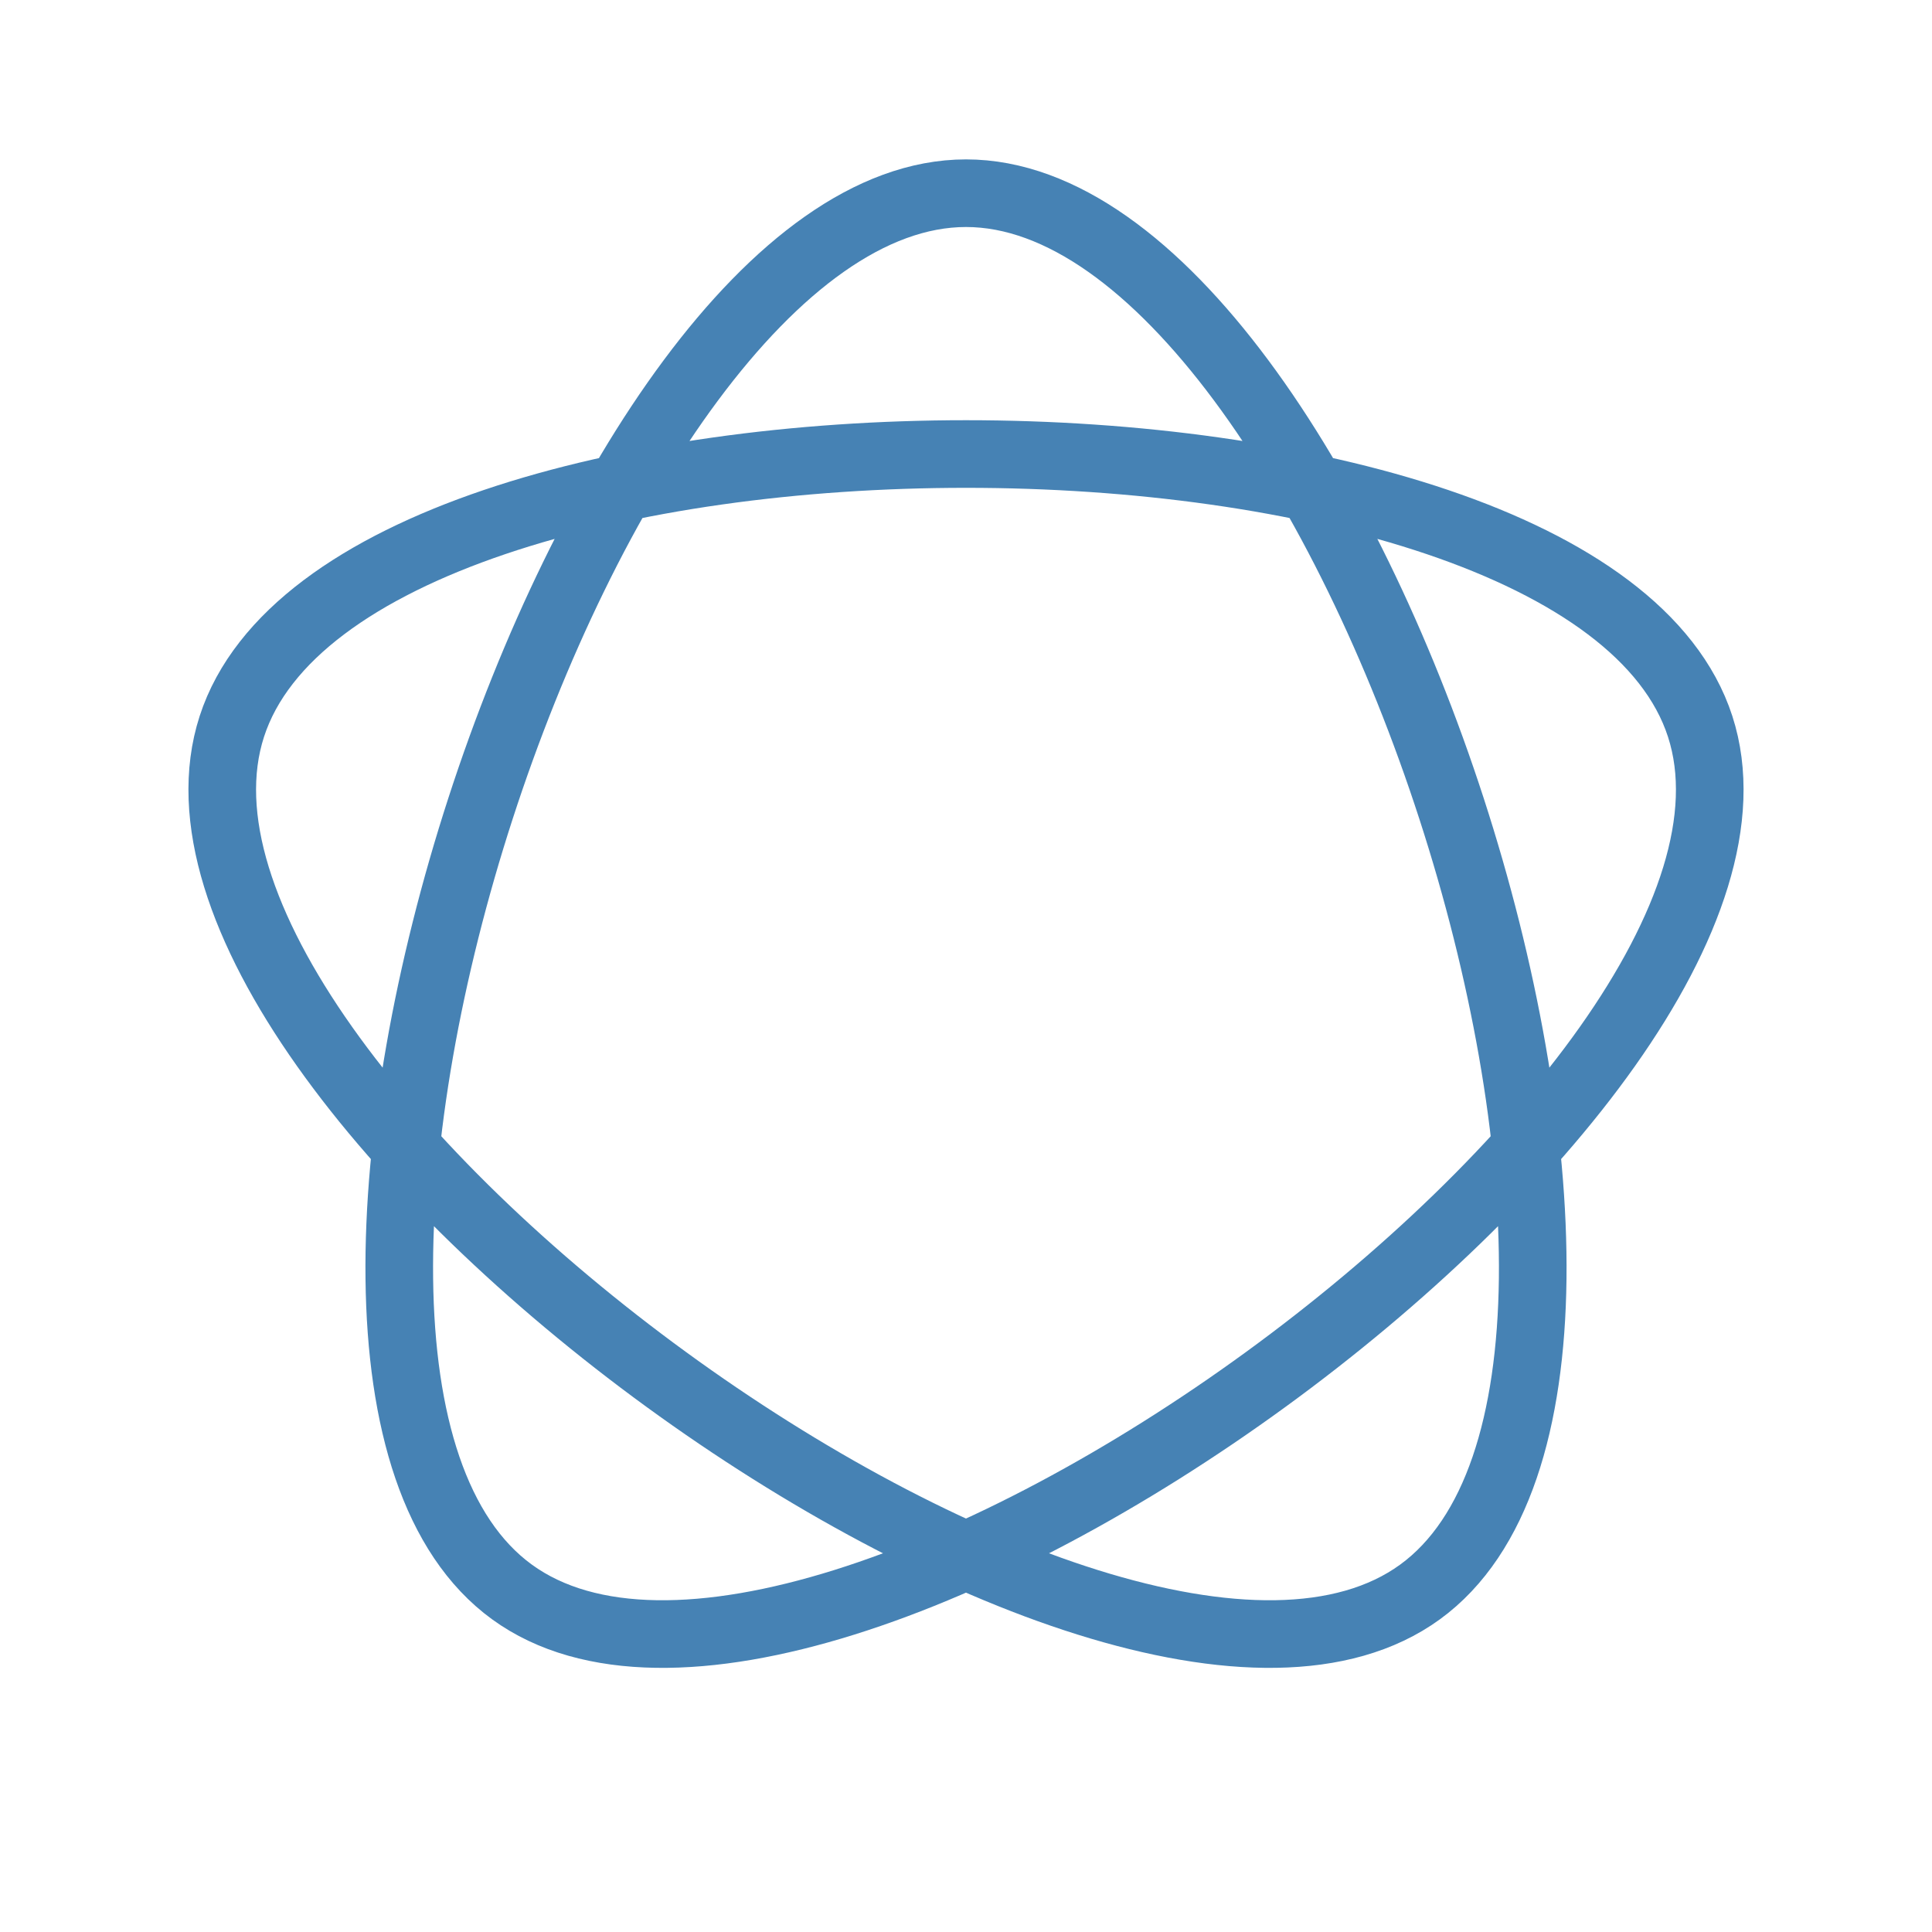 <?xml version="1.0" encoding="UTF-8"?><!-- Generator: xmCHART 5.0.11 - https://www.x2max.com --><svg width="100px" height="100px" viewBox="0 0 100 100" version="1.1" baseProfile="full" xmlns="http://www.w3.org/2000/svg" xmlns:xlink="http://www.w3.org/1999/xlink" xmlns:ev="http://www.w3.org/2001/xml-events"><defs><clipPath id="clip_path_1"><rect width="100" height="100"/></clipPath></defs><g style="clip-path:url(#clip_path_1)"><path id="elem_1" d="M50 10C69.73 10 89.45 70.8 73.5 82.4S5.91 56.4 12 37.6S81.91 18.8 88 37.6S42.45 94 26.5 82.4S30.27 10 50 10Z" style="fill:none;stroke:#4682b4;stroke-width:3.5"/></g></svg>